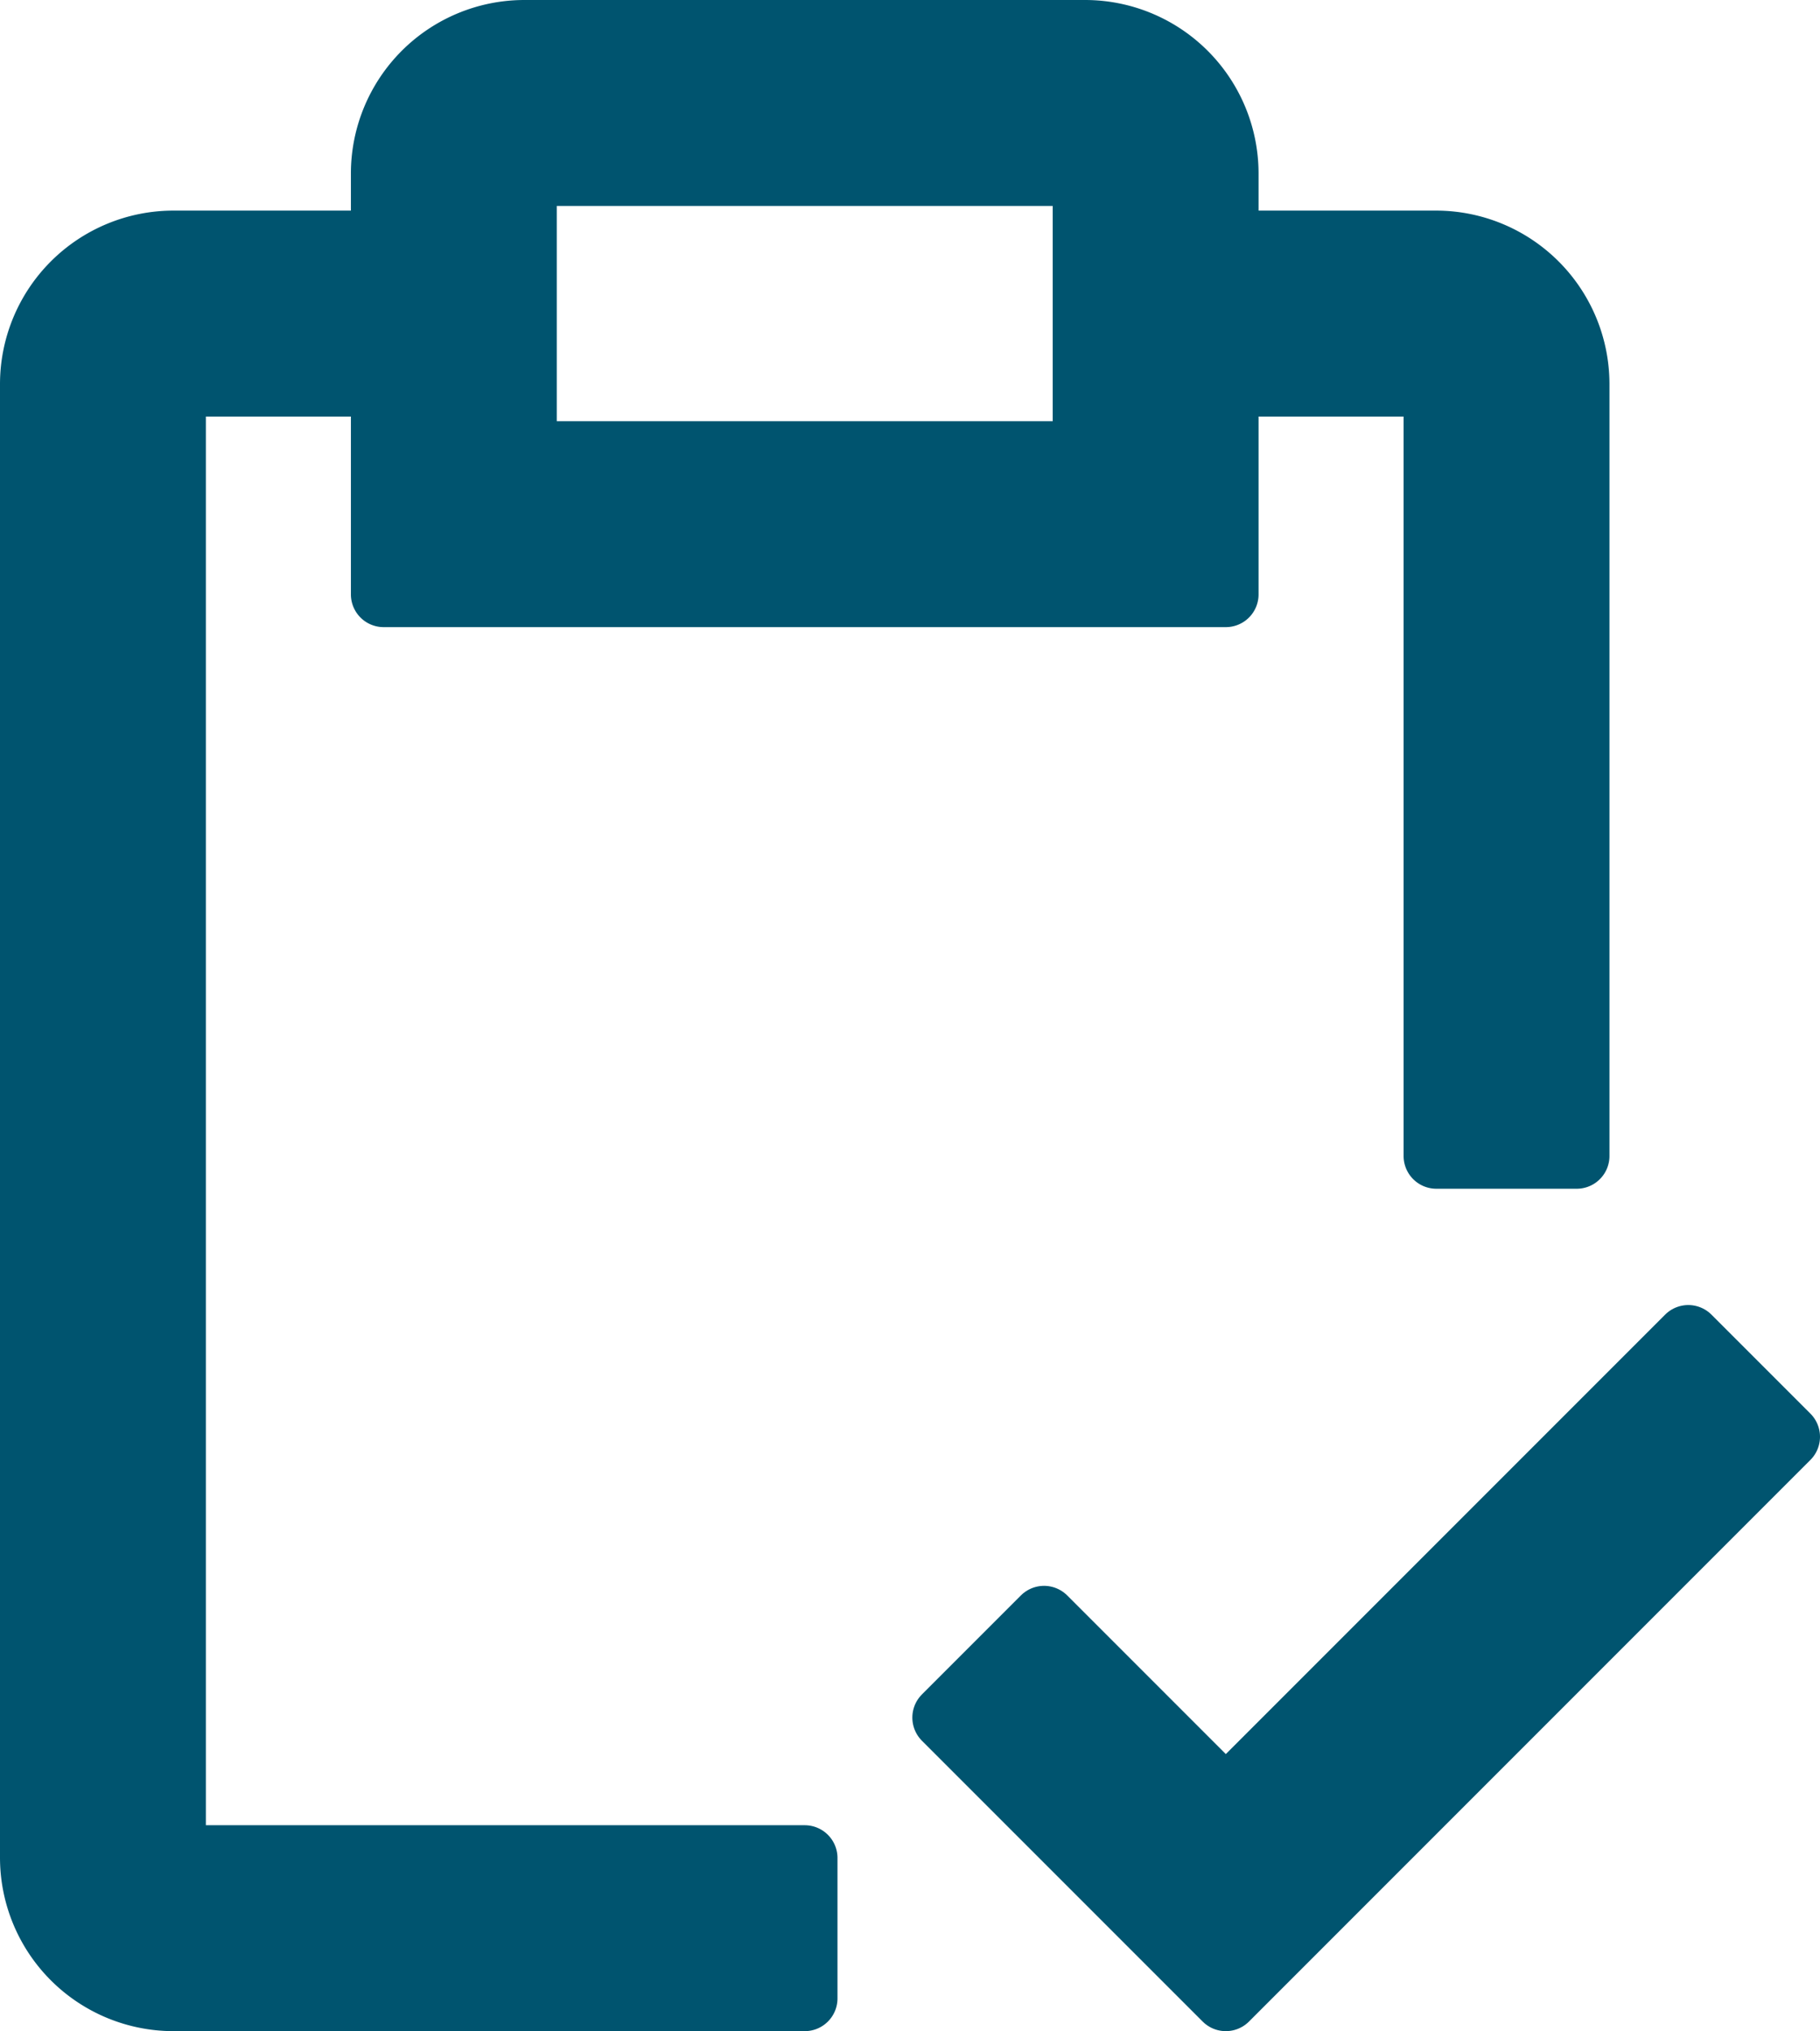 <svg xmlns="http://www.w3.org/2000/svg" width="38.9" height="43.4" viewBox="0 0 38.9 43.4">
  <g id="task-complete" transform="translate(-6.8 -2.3)">
    <path id="Path_8195" data-name="Path 8195" d="M33,40.77l-3.885-3.885L27,39l6,6L45,33l-2.115-2.115Z" fill="#00546f" stroke="#00546f" stroke-linecap="round" stroke-linejoin="round" stroke-width="1.4"/>
    <path id="Path_8196" data-name="Path 8196" d="M37.5,7.5H33V6a3.009,3.009,0,0,0-3-3H18a3.009,3.009,0,0,0-3,3V7.5H10.5a3.009,3.009,0,0,0-3,3V42a3.009,3.009,0,0,0,3,3H24V42H10.5V10.5H15V15H33V10.5h4.5V27h3V10.5A3.009,3.009,0,0,0,37.5,7.5ZM30,12H18V6H30Z" fill="#00546f" stroke="#00546f" stroke-linecap="round" stroke-linejoin="round" stroke-width="1.4"/>
  </g>
</svg>
